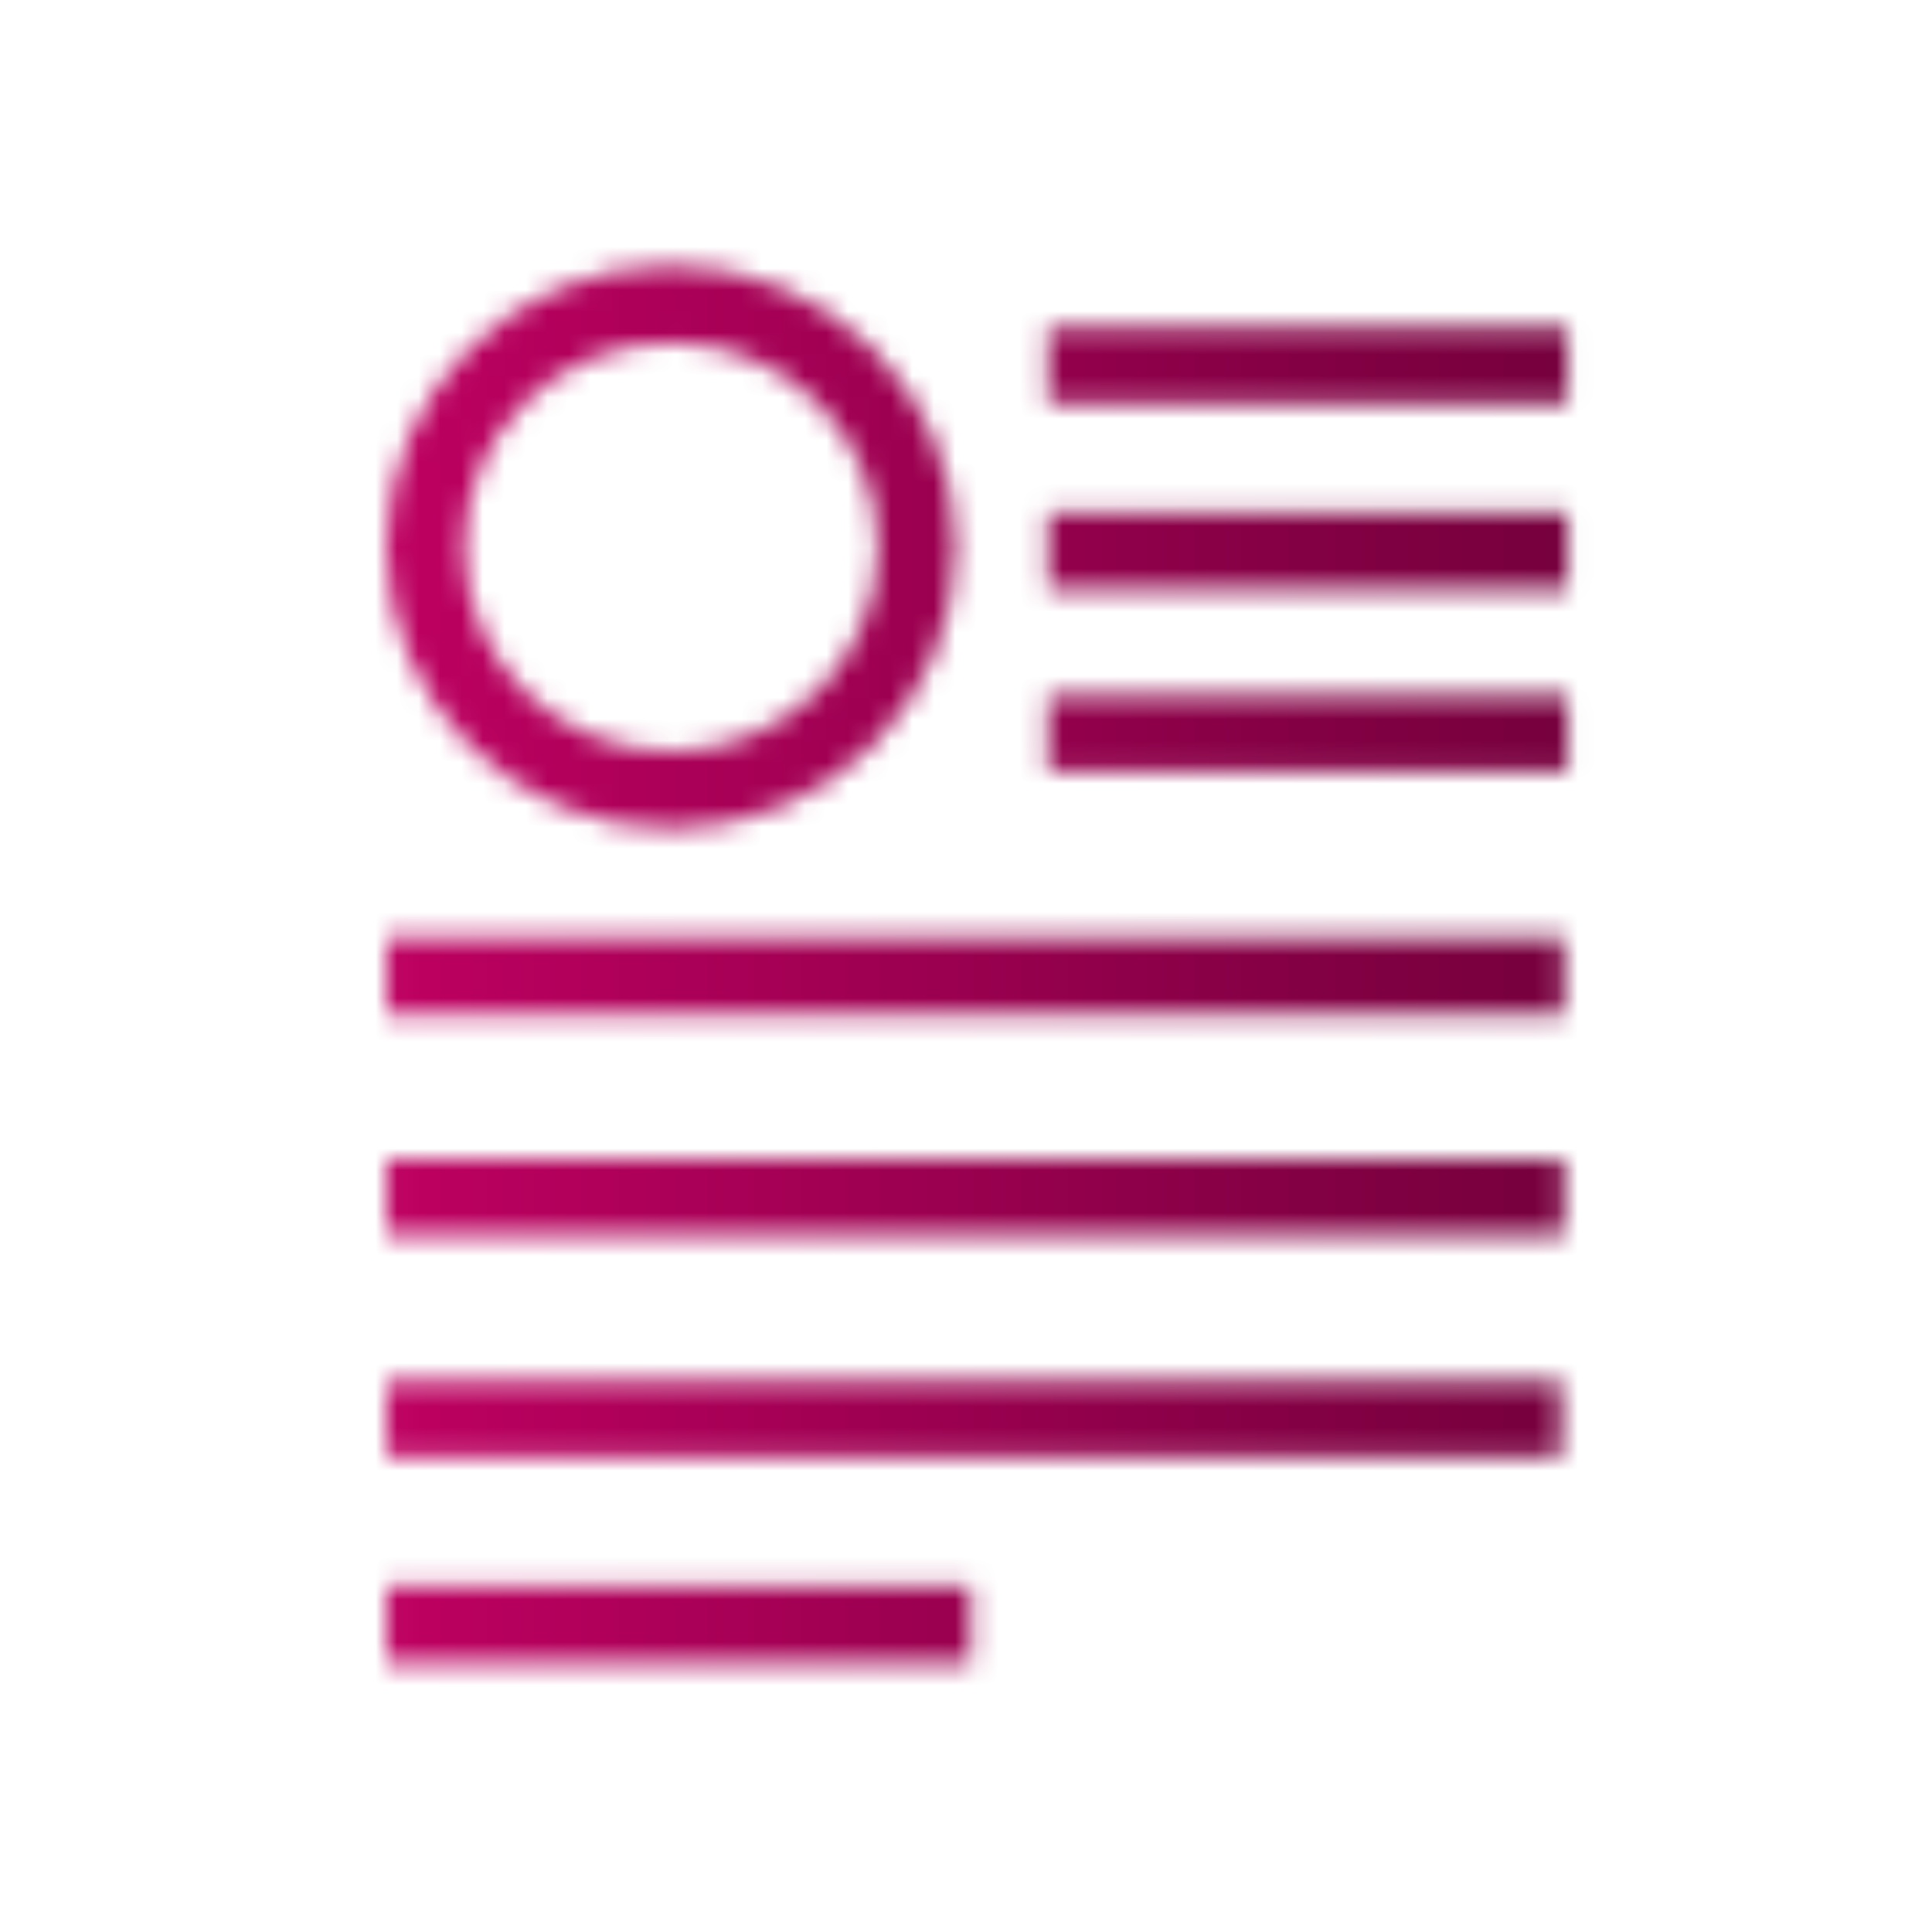 <?xml version="1.0" encoding="UTF-8"?>
<svg width="90px" height="90px" viewBox="0 0 90 90" version="1.1" xmlns="http://www.w3.org/2000/svg" xmlns:xlink="http://www.w3.org/1999/xlink">
    <title>icons/article</title>
    <defs>
        <path d="M45.215,73.876 L45.215,77.461 L18.017,77.461 L18.017,73.876 L45.215,73.876 Z M72.714,64.315 L72.714,67.9 L18.017,67.9 L18.017,64.315 L72.714,64.315 Z M72.864,53.977 L72.864,57.562 L18.017,57.562 L18.017,53.977 L72.864,53.977 Z M72.864,43.667 L72.864,47.252 L18.017,47.252 L18.017,43.667 L72.864,43.667 Z M31.26,12.375 C38.572,12.375 44.52,18.255 44.52,25.483 C44.52,32.711 38.572,38.592 31.26,38.592 C23.948,38.592 18,32.711 18,25.483 C18,18.255 23.948,12.375 31.26,12.375 Z M73.014,32.377 L73.014,35.963 L48.822,35.963 L48.822,32.377 L73.014,32.377 Z M31.26,15.96 C25.948,15.96 21.627,20.232 21.627,25.483 C21.627,30.734 25.948,35.007 31.26,35.007 C36.572,35.007 40.894,30.734 40.894,25.483 C40.894,20.232 36.572,15.96 31.26,15.96 Z M73.014,23.863 L73.014,27.448 L48.822,27.448 L48.822,23.863 L73.014,23.863 Z M73.014,15.247 L73.014,18.832 L48.822,18.832 L48.822,15.247 L73.014,15.247 Z" id="path-1"></path>
        <linearGradient x1="-1.11022302e-14%" y1="50%" x2="100%" y2="50%" id="linearGradient-3">
            <stop stop-color="#D7006D" offset="0%"></stop>
            <stop stop-color="#810043" offset="69.366%"></stop>
            <stop stop-color="#650035" offset="100%"></stop>
        </linearGradient>
    </defs>
    <g id="icons/article" stroke="none" stroke-width="1" fill="none" fill-rule="evenodd">
        <mask id="mask-2" fill="white">
            <use xlink:href="#path-1"></use>
        </mask>
        <g></g>
        <g id="Group" mask="url(#mask-2)" fill="url(#linearGradient-3)">
            <g id="🎨-color">
                <rect id="PCT-Gradient" x="0" y="0" width="90" height="90"></rect>
            </g>
        </g>
    </g>
</svg>